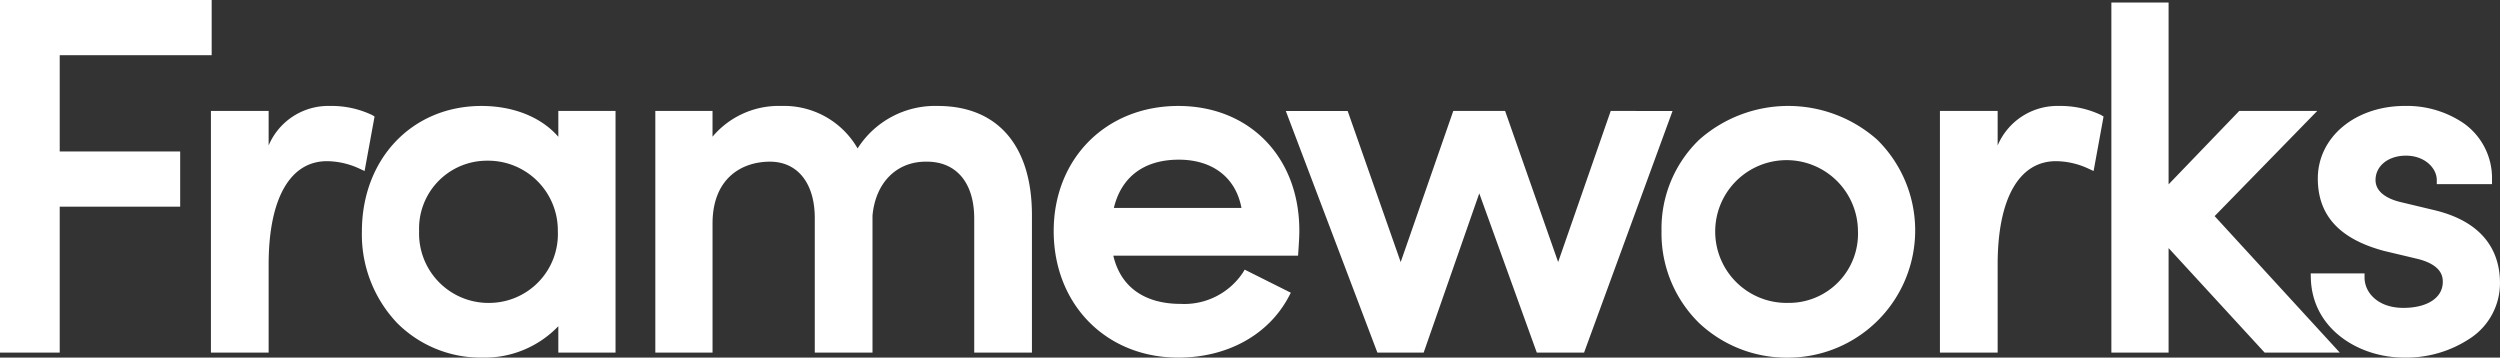 <svg xmlns="http://www.w3.org/2000/svg" width="320.532" height="45.852" viewBox="0 0 320.532 45.852">
  <rect x="0" y="0" width="320.532" height="45.852" fill="#333333" stroke="none"/>
  <g id="Group_267" data-name="Group 267" transform="translate(-363.628 -452.58)">
    <path id="Path_273" data-name="Path 273" d="M371.284,459.658h19.483v-7.079H363.628V497.79h7.656V479.076h15.445V472H371.284Z" fill="#fff"/>
    <path id="Path_274" data-name="Path 274" d="M487.154,505.446l-.313-.188a12.079,12.079,0,0,0-5.4-1.165,8.309,8.309,0,0,0-7.868,5.063v-4.422h-7.4v30.984h7.4V524.424c0-8.421,2.728-13.251,7.484-13.251a10.073,10.073,0,0,1,4.2.977l.618.285Z" transform="translate(-75.502 -37.929)" fill="#fff"/>
    <path id="Path_275" data-name="Path 275" d="M564.746,508.048c-2.165-2.5-5.724-3.954-9.855-3.954-8.884,0-15.332,6.771-15.332,16.1a16.477,16.477,0,0,0,4.535,11.747,15.138,15.138,0,0,0,10.861,4.418,13.086,13.086,0,0,0,9.79-4.029v3.388h7.335V504.735h-7.335Zm-9.086,21.3a8.9,8.9,0,0,1-8.765-9.214,8.7,8.7,0,0,1,8.765-9.022,8.934,8.934,0,0,1,9.021,9.022A8.825,8.825,0,0,1,555.661,529.344Z" transform="translate(-129.532 -37.929)" fill="#fff"/>
    <path id="Path_276" data-name="Path 276" d="M718.421,504.094a11.77,11.77,0,0,0-10.286,5.445,10.874,10.874,0,0,0-9.773-5.445,11.083,11.083,0,0,0-8.829,3.941v-3.3H682.2v30.984h7.336V519.169c0-5.848,3.8-7.932,7.355-7.932s5.753,2.769,5.753,7.227v17.254h7.4V518.167c.375-4.211,3.057-6.931,6.839-6.931h.131c3.8,0,6.073,2.726,6.073,7.291v17.19h7.4V518.08C730.484,509.192,726.088,504.094,718.421,504.094Z" transform="translate(-234.551 -37.929)" fill="#fff"/>
    <path id="Path_277" data-name="Path 277" d="M891.841,504.094c-9.255,0-15.972,6.744-15.972,16.037,0,9.4,6.717,16.229,15.972,16.229,6.3,0,11.6-2.933,14.181-7.845l.25-.476-5.915-2.958-.252.416a9.033,9.033,0,0,1-7.944,3.975c-4.672,0-7.72-2.19-8.649-6.187H907.2l.046-.685c.06-.894.116-1.739.116-2.534C907.365,510.662,900.982,504.094,891.841,504.094Zm8.1,13.074H883.583c.961-4,3.894-6.187,8.322-6.187C896.255,510.981,899.219,513.281,899.942,517.168Z" transform="translate(-377.144 -37.929)" fill="#fff"/>
    <path id="Path_278" data-name="Path 278" d="M1030.358,506.524l-6.741,19.373-6.8-19.373h-6.645L1003.43,525.9l-6.8-19.373H988.7l11.743,30.983h5.93l7.132-20.421,7.376,20.421h6.058l11.345-30.983Z" transform="translate(-460.215 -39.718)" fill="#fff"/>
    <path id="Path_279" data-name="Path 279" d="M1199.023,508.434a17.2,17.2,0,0,0-22.848,0,15.814,15.814,0,0,0-4.82,11.7,16.1,16.1,0,0,0,4.817,11.789,16.362,16.362,0,0,0,11.412,4.441,16.315,16.315,0,0,0,11.44-27.926Zm-11.44,20.91a9.152,9.152,0,1,1,8.958-9.214A8.859,8.859,0,0,1,1187.584,529.344Z" transform="translate(-594.699 -37.929)" fill="#fff"/>
    <path id="Path_280" data-name="Path 280" d="M1321.973,504.094a8.309,8.309,0,0,0-7.868,5.063v-4.422h-7.4v30.984h7.4V524.424c0-8.421,2.728-13.251,7.484-13.251a10.072,10.072,0,0,1,4.2.977l.618.285,1.277-6.988-.313-.188A12.079,12.079,0,0,0,1321.973,504.094Z" transform="translate(-694.353 -37.929)" fill="#fff"/>
    <path id="Path_281" data-name="Path 281" d="M1416.44,467.719h-10l-9.053,9.408V453.818h-7.336V498.7h7.336V485.3l12.315,13.4h9.634l-16.047-17.5Z" transform="translate(-755.718 -0.912)" fill="#fff"/>
    <path id="Path_282" data-name="Path 282" d="M1503.009,517.5l-4.549-1.089c-1.19-.287-3.185-1.035-3.185-2.82,0-1.811,1.638-3.125,3.894-3.125,2.445,0,3.959,1.622,3.959,3.125v.528h7.079v-.528a8.6,8.6,0,0,0-3.615-7.269,12.958,12.958,0,0,0-7.551-2.231c-6.366,0-11.166,4-11.166,9.308,0,4.733,2.791,7.772,8.545,9.293l4.042.962c3.435.785,3.435,2.46,3.435,3.011,0,2.015-1.981,3.318-5.048,3.318-3.272,0-4.984-1.959-4.984-3.895v-.527h-6.9l.011.538c.137,6.663,6.252,10.258,11.935,10.258a14.784,14.784,0,0,0,8.508-2.477,8.453,8.453,0,0,0,3.811-7.087C1511.233,523.494,1509.807,519.2,1503.009,517.5Z" transform="translate(-827.073 -37.929)" fill="#fff"/>
  </g>
</svg>
